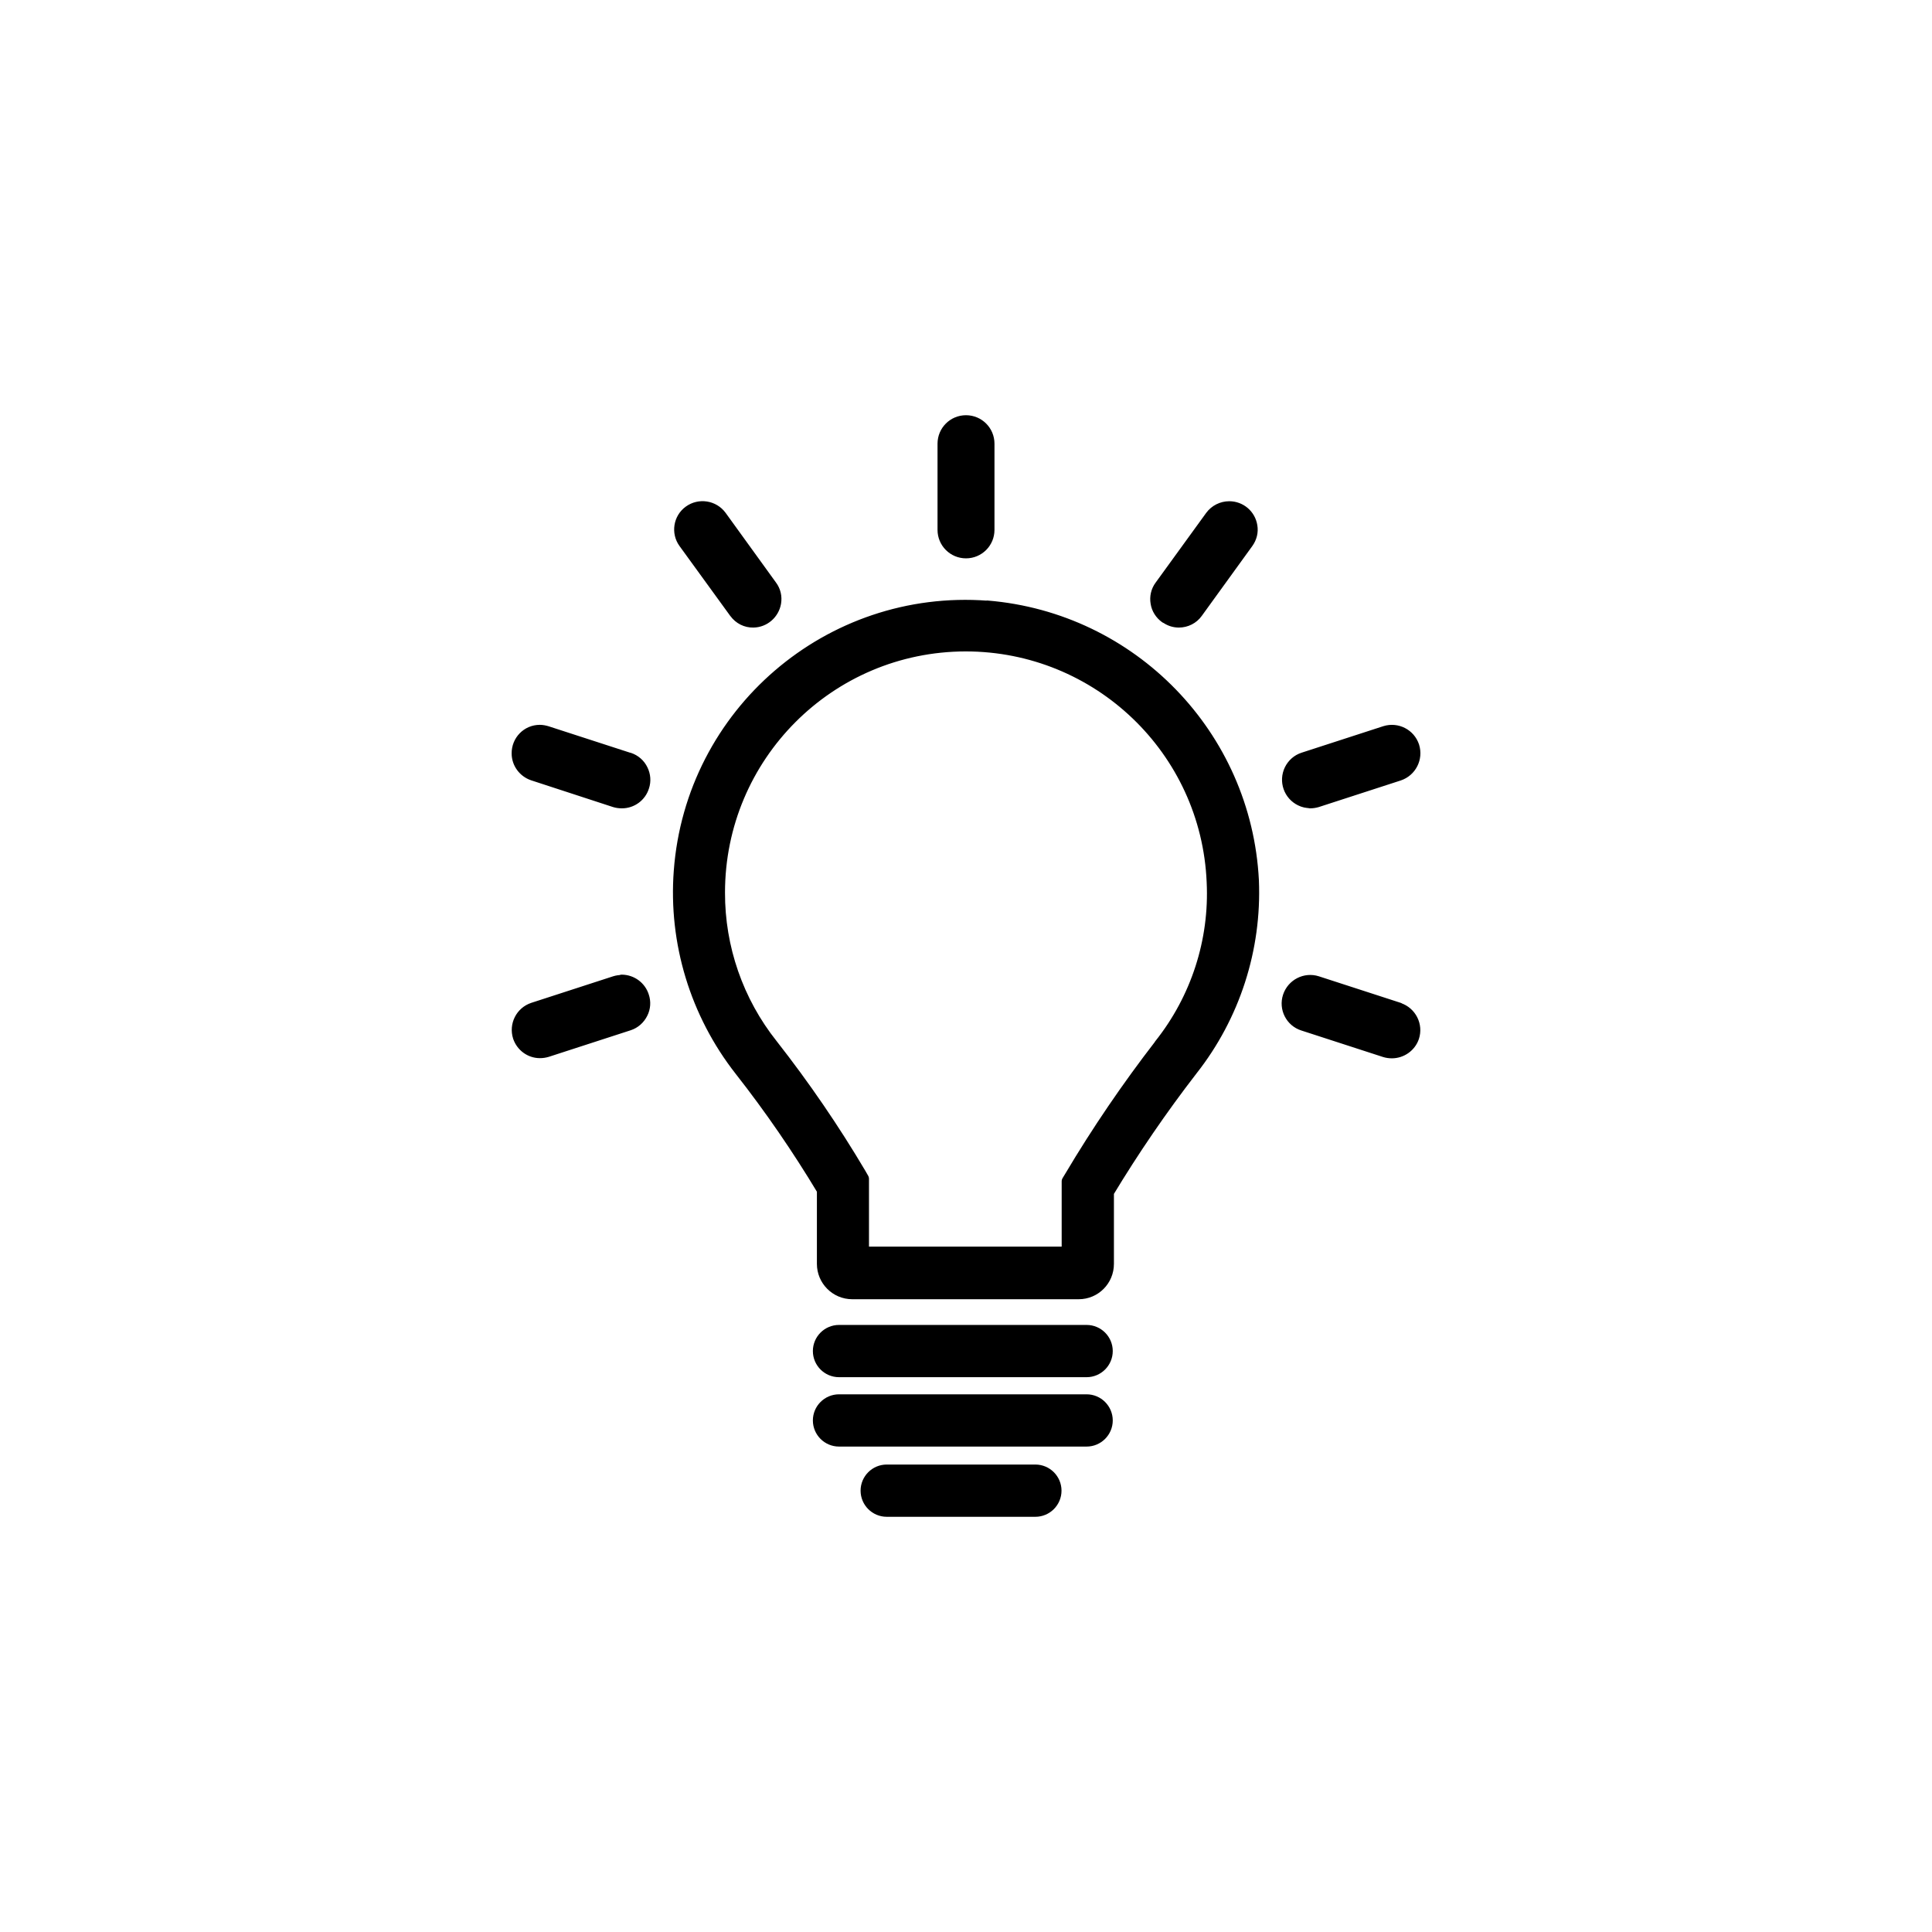 <?xml version="1.0" encoding="UTF-8"?>
<svg id="_10._Astuces" data-name="10. Astuces" xmlns="http://www.w3.org/2000/svg" viewBox="0 0 115 115">
  <defs>
    <style>
      .cls-1 {
        stroke: #000;
        stroke-linecap: round;
        stroke-linejoin: round;
        stroke-width: .75px;
      }
    </style>
  </defs>
  <path id="Ampoule" class="cls-1" d="m58.76,36.13c-9.39-.71-17.58,6.33-18.28,15.72-.32,4.25.97,8.47,3.6,11.83,1.79,2.28,3.43,4.67,4.92,7.15v4.4c0,.95.77,1.73,1.73,1.73h13.48c.95,0,1.72-.77,1.72-1.73v-4.27c1.52-2.52,3.19-4.96,4.99-7.29,2.52-3.2,3.81-7.19,3.64-11.26-.44-8.62-7.2-15.58-15.8-16.29Zm10.3,26.09c-1.93,2.5-3.71,5.11-5.32,7.82l-.17.28v4.26h-12.22v-4.41l-.16-.28c-1.58-2.67-3.34-5.24-5.26-7.69-2.05-2.58-3.16-5.78-3.15-9.07,0-8.13,6.57-14.72,14.7-14.73,7.89,0,14.39,6.21,14.72,14.1.17,3.51-.95,6.96-3.14,9.71h0Zm-32.05-3.81c-.14,0-.27.02-.4.06l-4.87,1.58c-.69.23-1.06.97-.84,1.66.18.53.67.9,1.24.9.14,0,.27-.02.41-.06l4.87-1.58c.34-.11.61-.35.77-.67.16-.31.18-.67.07-.99-.17-.54-.67-.91-1.24-.92h-.01Zm.41-13.24l-4.87-1.58c-.13-.04-.28-.07-.42-.07-.73,0-1.31.6-1.3,1.33,0,.56.37,1.06.9,1.24l4.87,1.59c.13.04.27.06.42.06.57,0,1.08-.37,1.25-.92.11-.32.08-.68-.07-.98-.15-.32-.43-.56-.76-.67h-.01Zm6.36-8.72c.25.34.64.54,1.06.53.64-.01,1.17-.48,1.28-1.1.06-.35-.02-.7-.23-.98l-3-4.15c-.43-.59-1.26-.72-1.85-.29,0,0,0,0,0,0-.58.42-.71,1.24-.29,1.82,0,0,0,0,0,0l3.02,4.16Zm13.72-3.59c.73,0,1.32-.59,1.32-1.32v-5.13c0-.73-.59-1.32-1.32-1.32s-1.32.59-1.32,1.32v5.13c0,.73.59,1.32,1.32,1.32Zm11.9,3.86c.22.17.49.26.77.26.42,0,.82-.2,1.06-.54l3.01-4.16c.2-.28.29-.62.23-.96-.1-.64-.65-1.11-1.3-1.11-.42,0-.82.2-1.07.54l-3.01,4.15c-.21.28-.29.64-.23.98.05.34.25.65.53.85h0Zm13.86,23.33l-4.87-1.58c-.69-.22-1.43.16-1.66.85-.23.69.15,1.44.84,1.66l4.87,1.58c.13.04.27.06.41.06.56,0,1.07-.36,1.25-.89.23-.69-.15-1.44-.84-1.67Zm-5.28-12.31c.14,0,.27-.02.41-.06l4.87-1.58c.69-.23,1.07-.97.85-1.67-.23-.69-.96-1.06-1.65-.85l-4.87,1.58c-.34.11-.61.35-.77.67-.32.66-.05,1.45.61,1.77.18.09.37.13.57.13h0Zm-13.3,31.5h-14.74c-.65,0-1.18.53-1.18,1.18,0,.65.53,1.18,1.18,1.18h14.74c.65,0,1.18-.53,1.18-1.18,0-.65-.53-1.18-1.18-1.18h0Zm0,4.13h-14.74c-.65,0-1.18.53-1.18,1.18,0,.65.53,1.18,1.18,1.18h14.74c.65,0,1.18-.53,1.18-1.18,0-.65-.53-1.18-1.18-1.18h0Zm-3.05,4.18h-8.85c-.65,0-1.18.53-1.18,1.18,0,.65.53,1.18,1.18,1.18h8.85c.65,0,1.18-.53,1.18-1.18,0-.65-.53-1.18-1.18-1.18Z"/>
</svg>